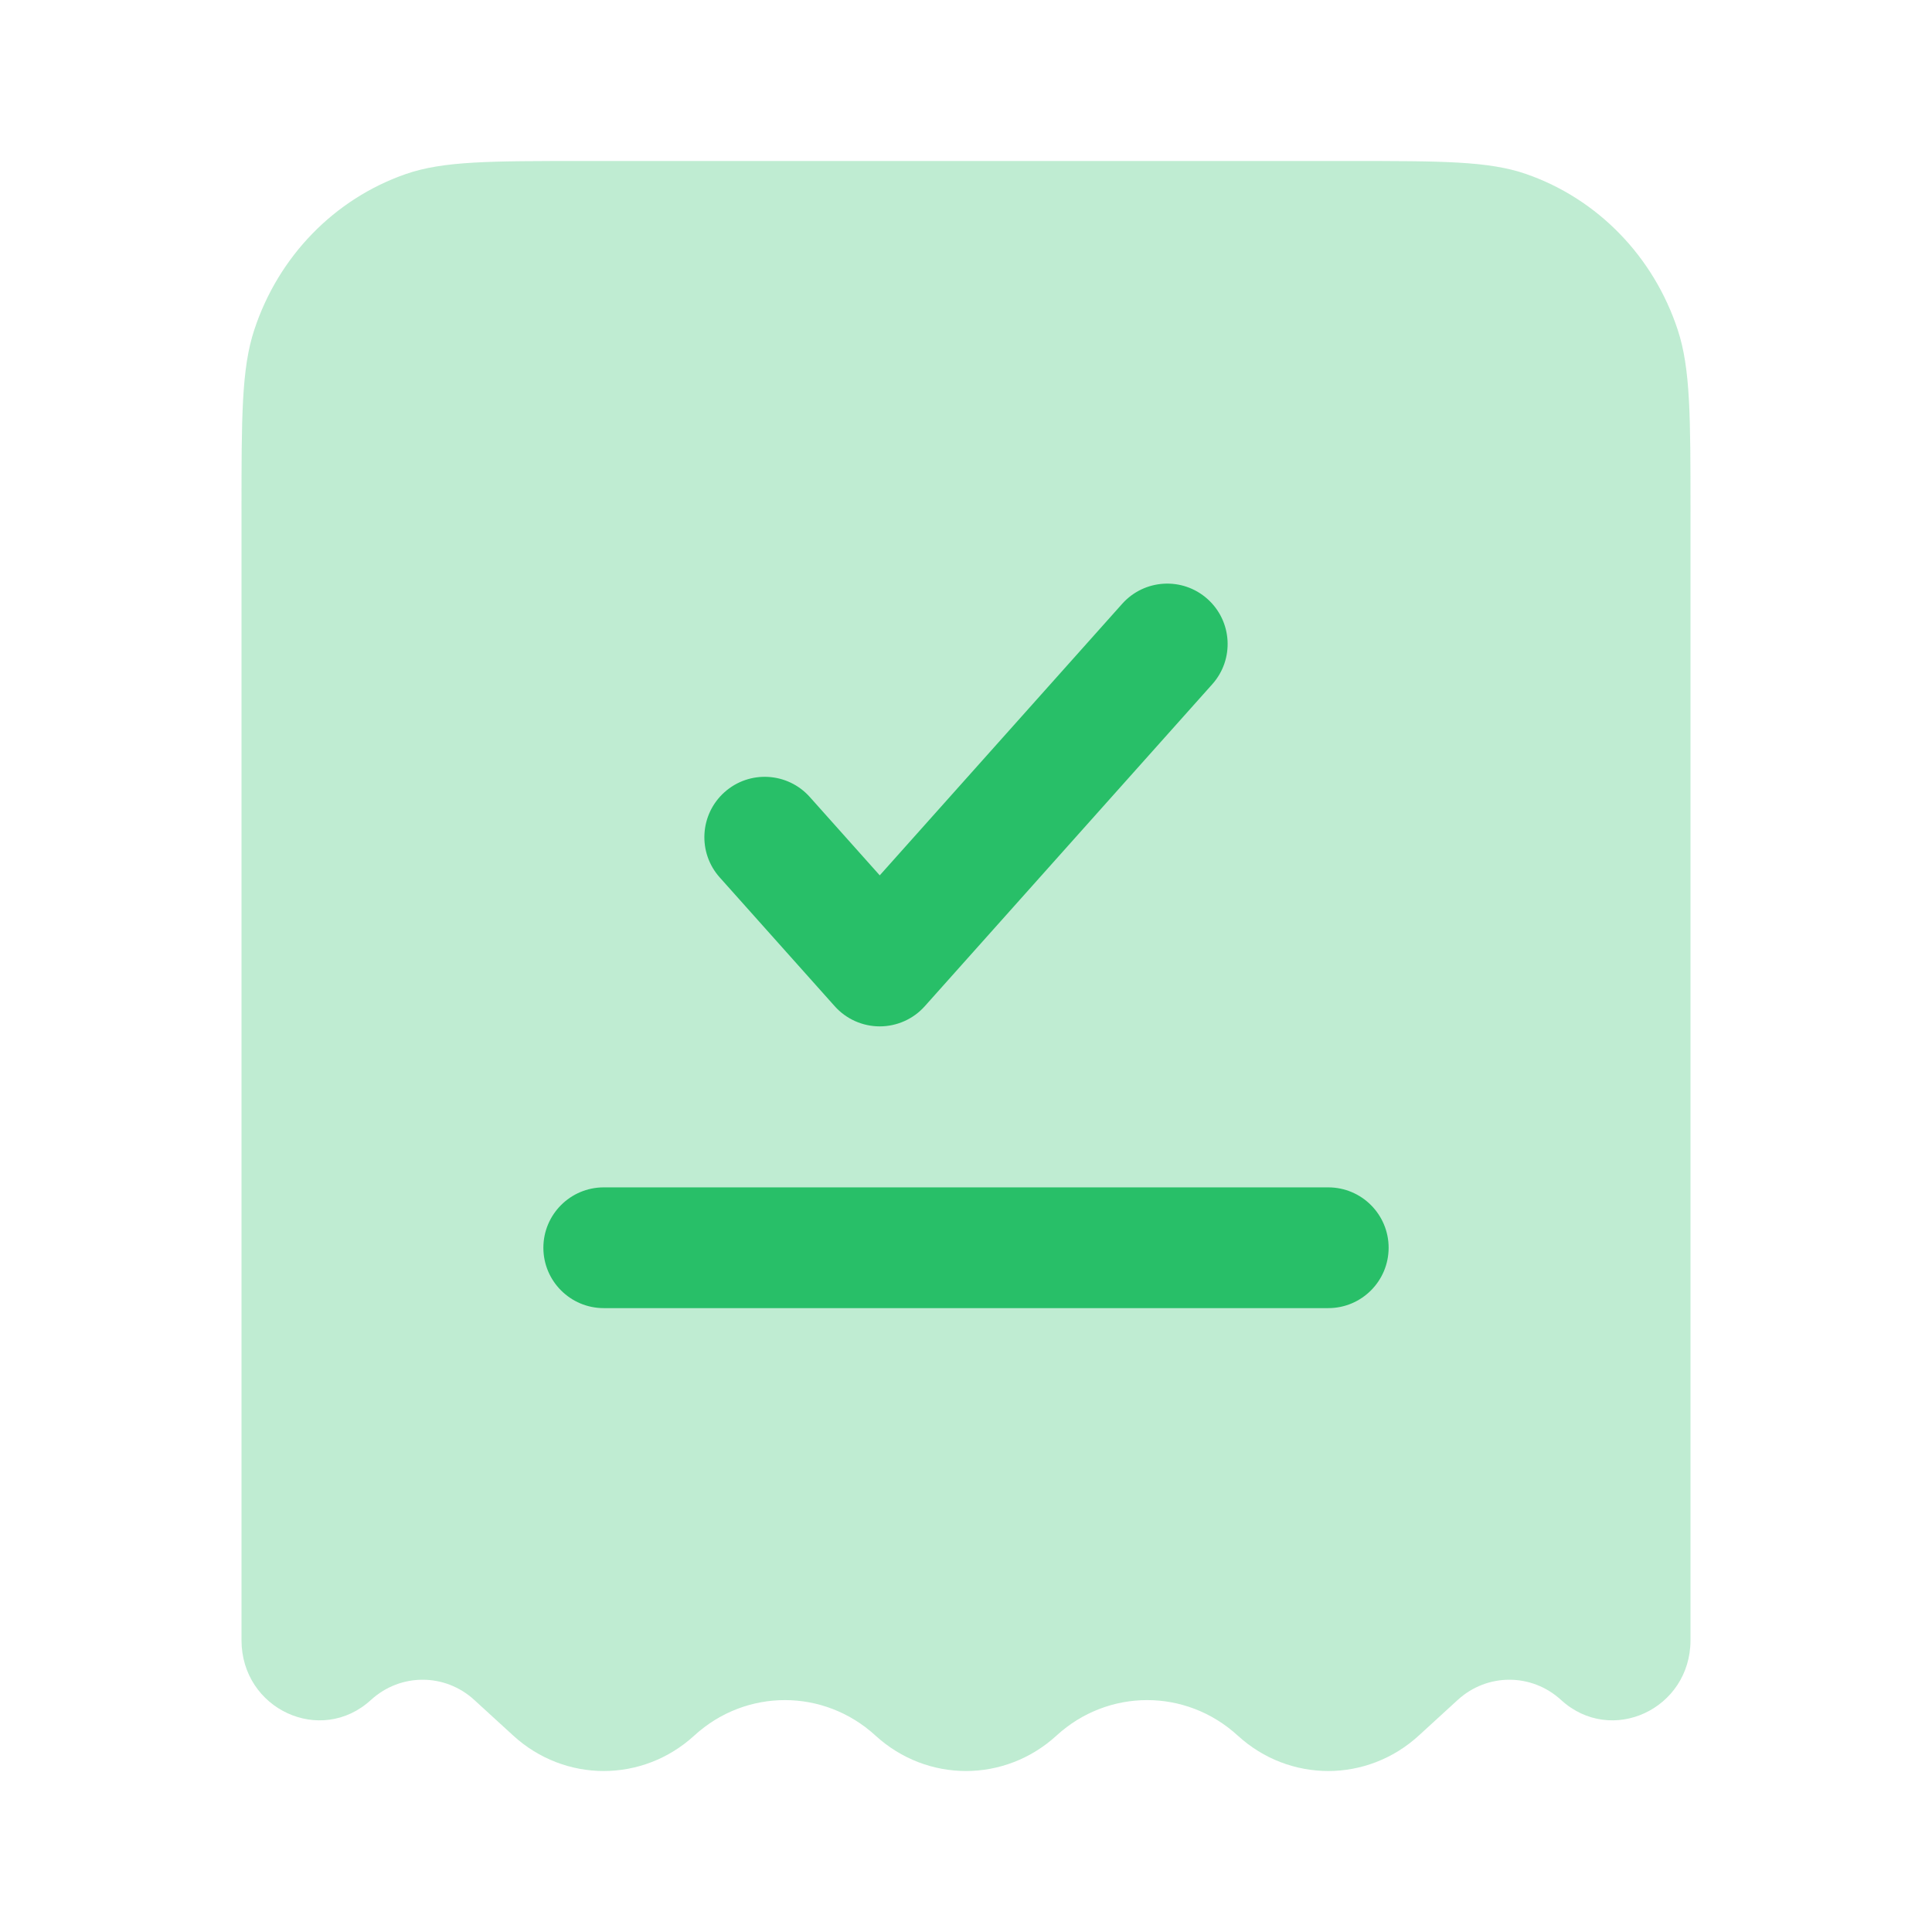 <svg width="48" height="48" viewBox="0 0 48 48" fill="none" xmlns="http://www.w3.org/2000/svg">
<path opacity="0.3" d="M14.49 4H33.51C35.828 4 36.987 4 37.921 4.325C39.694 4.942 41.085 6.374 41.684 8.199C42 9.161 42 10.354 42 12.74V40.748C42 42.465 40.03 43.376 38.784 42.235C38.052 41.565 36.948 41.565 36.216 42.235L35.25 43.119C33.967 44.294 32.033 44.294 30.75 43.119C29.467 41.945 27.533 41.945 26.25 43.119C24.967 44.294 23.033 44.294 21.75 43.119C20.467 41.945 18.533 41.945 17.25 43.119C15.967 44.294 14.033 44.294 12.75 43.119L11.784 42.235C11.052 41.565 9.948 41.565 9.216 42.235C7.97 43.376 6 42.465 6 40.748V12.74C6 10.354 6 9.161 6.316 8.199C6.915 6.374 8.306 4.942 10.079 4.325C11.013 4 12.172 4 14.49 4Z" fill="#28BF68"/>
<path d="M30.119 16.999C30.671 16.381 30.617 15.433 29.999 14.881C29.381 14.329 28.433 14.383 27.881 15.001L21.857 21.748L20.119 19.801C19.567 19.183 18.619 19.129 18.001 19.681C17.383 20.233 17.329 21.181 17.881 21.799L20.738 24.999C21.023 25.318 21.43 25.5 21.857 25.5C22.284 25.5 22.692 25.318 22.976 24.999L30.119 16.999Z" fill="#28BF68"/>
<path d="M15 29.5C14.172 29.5 13.5 30.172 13.5 31C13.5 31.828 14.172 32.5 15 32.5H33C33.828 32.5 34.5 31.828 34.5 31C34.5 30.172 33.828 29.5 33 29.5H15Z" fill="#28BF68"/>
</svg>
